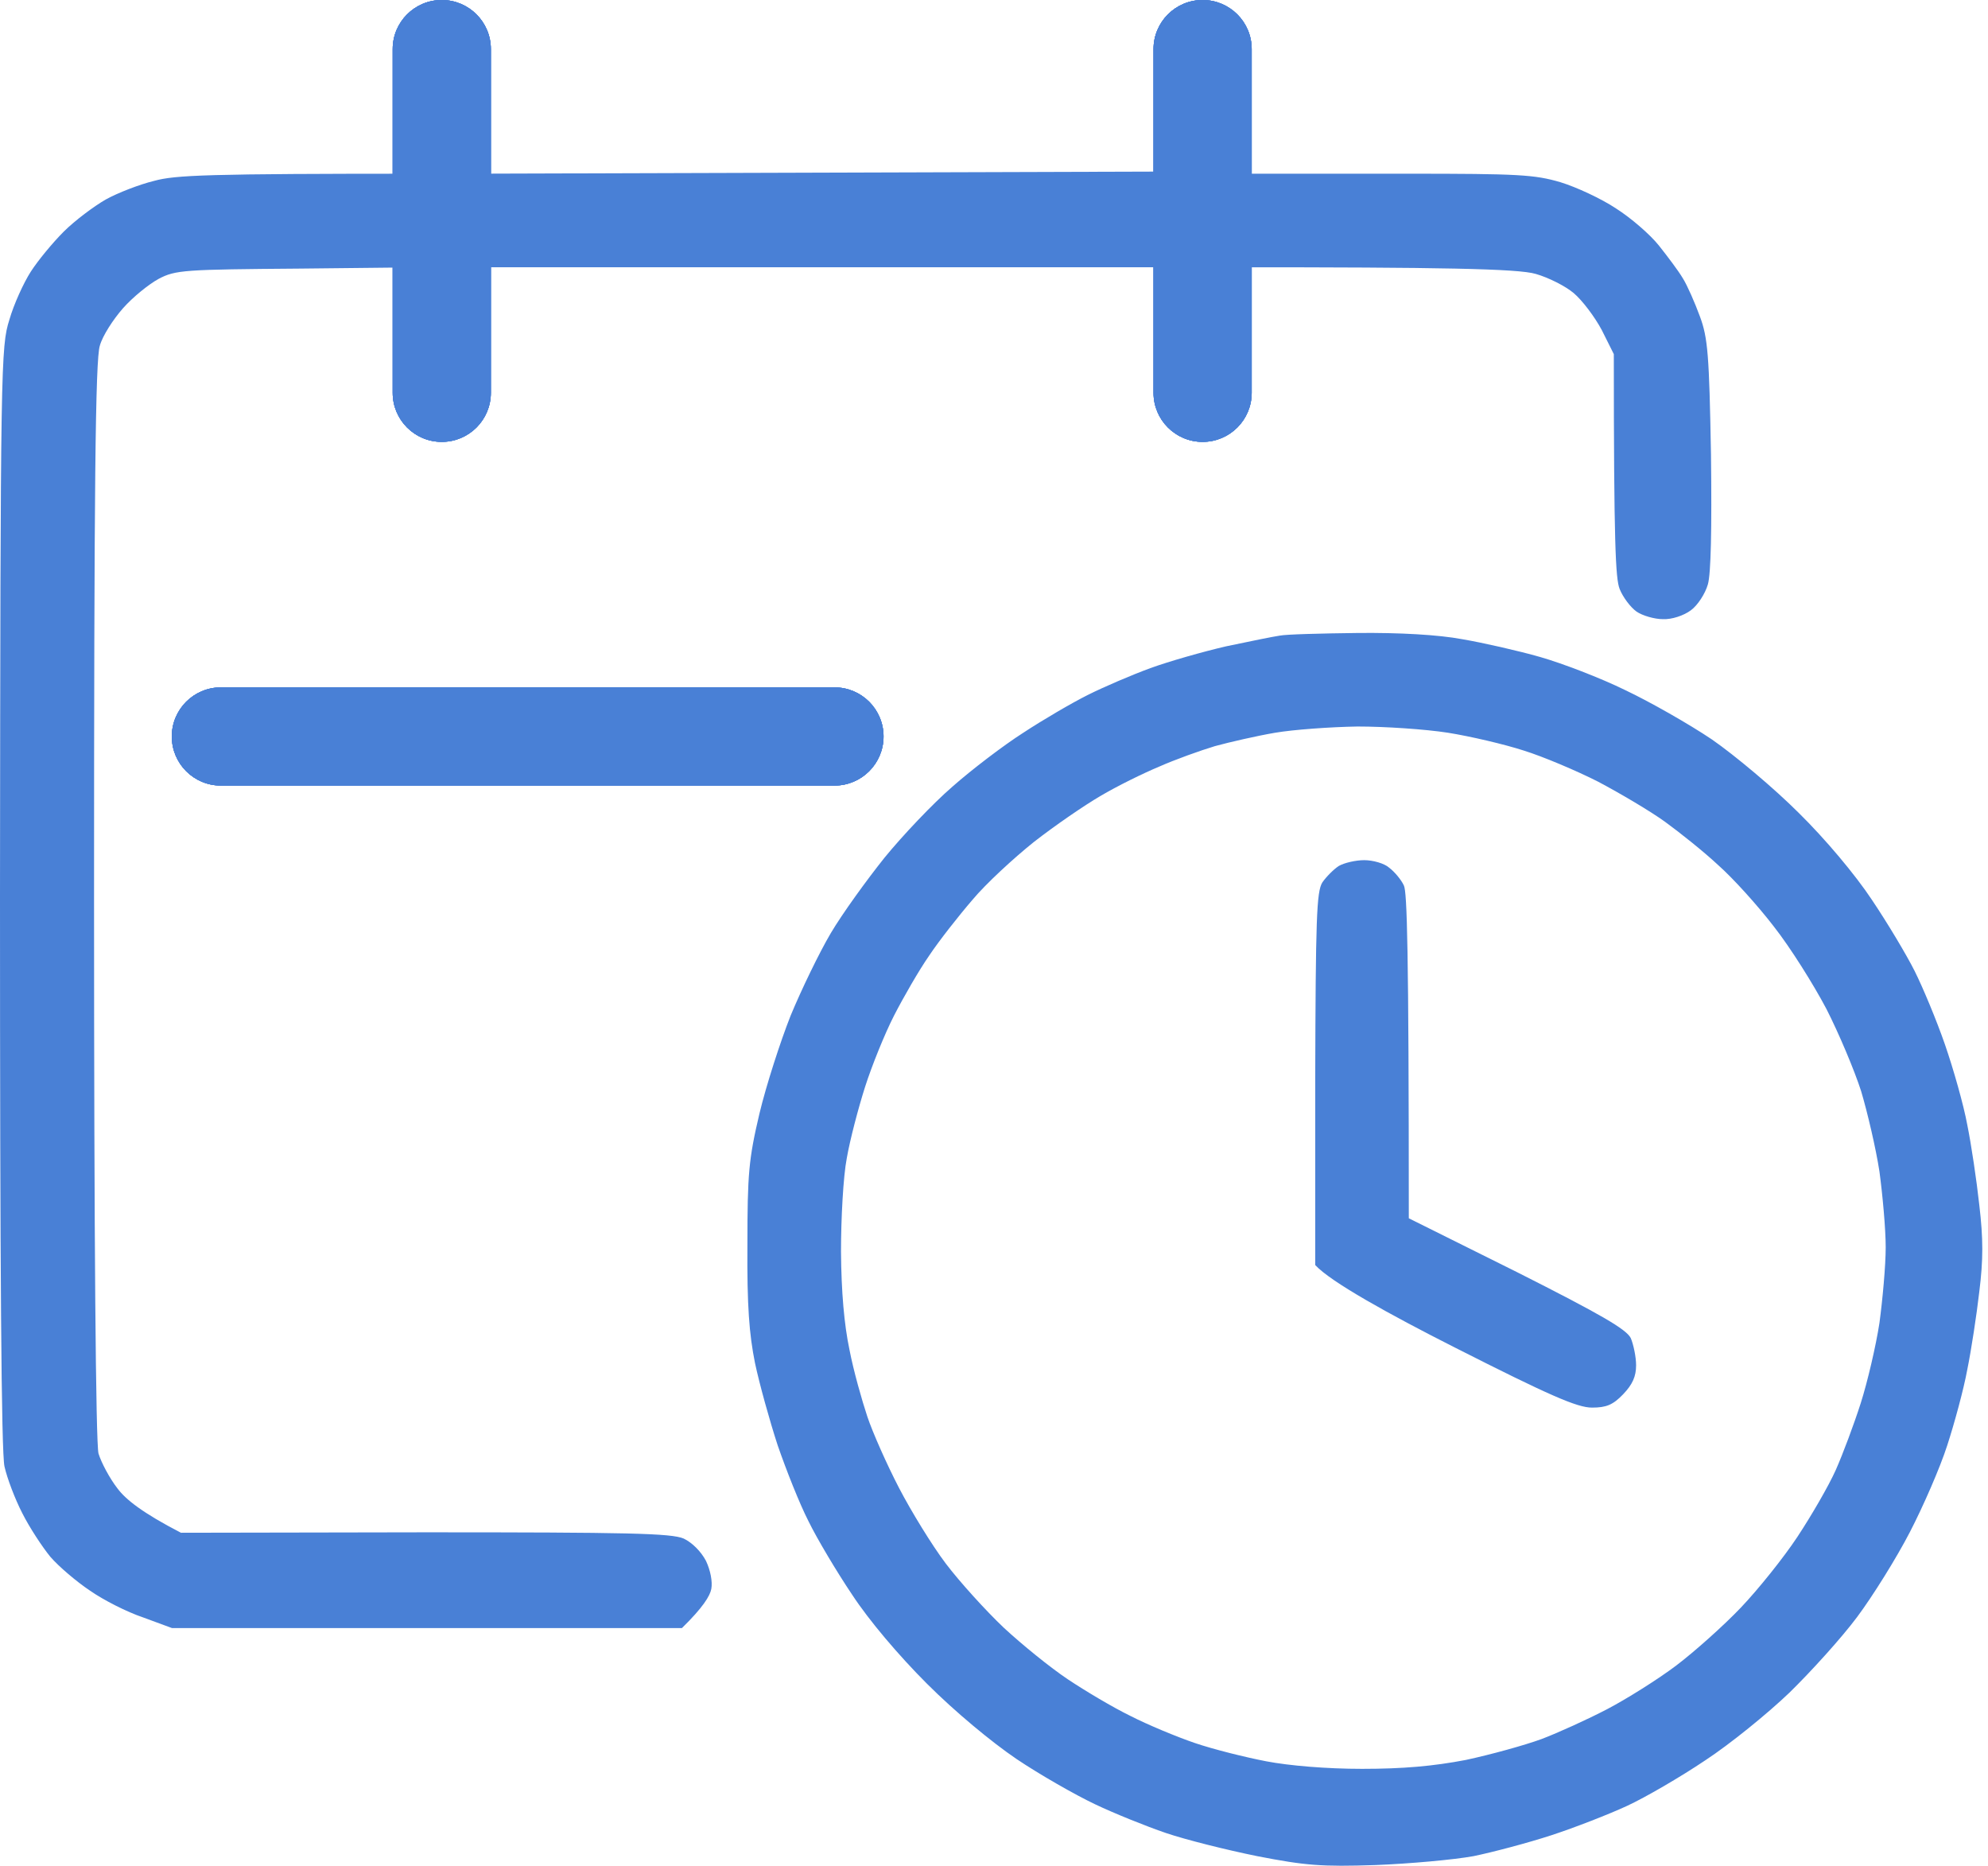 <svg width="81" height="76" viewBox="0 0 81 76" fill="none" xmlns="http://www.w3.org/2000/svg">
<path fill-rule="evenodd" clip-rule="evenodd" d="M17.212 3C17.34 3 17.703 3.127 17.993 3.272C18.302 3.417 18.665 3.726 18.81 3.962C19.028 4.27 19.083 1.978 19.083 7.076L48.412 6.986L48.503 5.173C48.558 3.631 48.685 2.216 48.776 2.034C48.885 1.835 49.23 1.544 49.556 1.345C48.865 1.163 49.283 1 49.464 1C49.628 1 49.027 1.163 49.318 1.363C49.608 1.562 49.953 1.907 50.081 2.143C50.226 2.397 50.298 3.504 50.317 7.076H57.365C61.868 7.076 62.522 7.113 63.575 7.421C64.229 7.621 65.246 8.093 65.845 8.492C66.445 8.873 67.225 9.544 67.588 9.998C67.933 10.433 68.388 11.032 68.569 11.341C68.751 11.631 69.059 12.338 69.259 12.883C69.586 13.754 69.641 14.461 69.713 18.508C69.749 21.556 69.713 23.371 69.586 23.806C69.477 24.187 69.168 24.659 68.896 24.858C68.605 25.076 68.115 25.239 67.752 25.221C67.407 25.221 66.917 25.076 66.68 24.913C66.426 24.731 66.118 24.314 65.99 23.988C65.827 23.57 65.754 22.209 65.754 14.425L65.264 13.445C64.974 12.901 64.465 12.23 64.12 11.939C63.775 11.649 63.085 11.304 62.577 11.159C61.868 10.941 58.597 10.887 50.317 10.887V13.609C50.317 15.242 50.244 15.494 50.117 15.729C50.008 15.965 49.736 16.292 49.518 16.455C49.318 16.637 48.864 16.782 49.555 16.782C49.228 16.782 48.738 16.673 49.466 16.528C49.175 16.401 48.848 16.074 48.739 15.802C48.576 15.494 48.503 15.405 48.503 10.887H19.083V13.693L18.556 14.238C18.139 14.673 17.866 14.782 17.285 14.782C16.722 14.782 18.395 14.655 17.36 13.729L17.269 10.887L12.239 10.941C7.5 10.978 7.155 10.996 6.465 11.359C6.065 11.576 5.411 12.103 5.012 12.556C4.612 13.01 4.177 13.681 4.068 14.08C3.886 14.625 3.832 19.832 3.832 36.653C3.832 50.57 3.904 58.771 4.013 59.207C4.122 59.569 4.467 60.223 4.794 60.64C5.121 61.075 5.793 61.62 7.373 62.436L17.324 62.418C25.586 62.418 27.348 62.455 27.856 62.672C28.201 62.836 28.564 63.199 28.764 63.58C28.946 63.961 29.037 64.432 28.982 64.723C28.928 65.013 28.637 65.485 27.784 66.319H7.009L5.829 65.884C5.175 65.666 4.213 65.176 3.668 64.795C3.123 64.432 2.397 63.815 2.052 63.416C1.725 63.017 1.199 62.219 0.908 61.638C0.617 61.075 0.291 60.223 0.182 59.733C0.054 59.152 0 51.713 0 36.507C0.018 14.806 0.036 14.117 0.381 13.028C0.563 12.393 0.962 11.522 1.253 11.068C1.544 10.615 2.143 9.889 2.597 9.435C3.051 8.982 3.832 8.401 4.304 8.129C4.794 7.857 5.684 7.512 6.283 7.367C7.137 7.131 8.408 7.076 17.269 7.076V4.409C17.269 2.649 17.36 4.579 17.506 4.27C17.614 4.034 17.996 3.653 18.341 3.417C18.686 3.181 17.085 3 17.212 3ZM55.313 25.784C57.002 25.766 58.618 25.856 59.58 26.038C60.434 26.183 61.868 26.51 62.758 26.764C63.648 27.018 65.21 27.616 66.208 28.106C67.207 28.578 68.805 29.485 69.749 30.12C70.694 30.774 72.292 32.116 73.29 33.114C74.362 34.167 75.597 35.636 76.269 36.653C76.904 37.596 77.685 38.903 78.012 39.556C78.339 40.209 78.902 41.552 79.247 42.55C79.592 43.548 80.009 45.017 80.155 45.816C80.318 46.614 80.536 48.084 80.645 49.082C80.808 50.461 80.808 51.314 80.645 52.62C80.536 53.564 80.318 54.997 80.155 55.795C80.009 56.594 79.628 57.991 79.338 58.88C79.047 59.787 78.357 61.366 77.812 62.418C77.267 63.471 76.305 65.013 75.669 65.866C75.034 66.719 73.781 68.098 72.909 68.95C72.019 69.803 70.476 71.055 69.477 71.708C68.478 72.38 67.044 73.214 66.299 73.559C65.555 73.904 64.156 74.448 63.212 74.757C62.268 75.065 60.833 75.446 60.034 75.61C59.235 75.755 57.438 75.918 56.039 75.972C53.842 76.045 53.188 75.991 51.227 75.61C49.974 75.356 48.303 74.938 47.504 74.666C46.705 74.394 45.398 73.868 44.599 73.487C43.8 73.106 42.365 72.289 41.421 71.654C40.404 70.965 38.915 69.731 37.771 68.588C36.609 67.426 35.41 66.011 34.72 64.959C34.085 64.015 33.286 62.672 32.941 61.965C32.578 61.257 32.033 59.878 31.688 58.88C31.361 57.882 30.943 56.376 30.762 55.523C30.526 54.344 30.435 53.201 30.453 50.715C30.453 47.812 30.507 47.213 30.943 45.362C31.216 44.219 31.797 42.423 32.214 41.37C32.65 40.318 33.377 38.812 33.849 38.013C34.321 37.215 35.32 35.836 36.046 34.929C36.772 34.04 38.007 32.733 38.806 32.044C39.587 31.354 40.895 30.356 41.694 29.848C42.492 29.322 43.673 28.633 44.327 28.306C44.98 27.979 46.124 27.489 46.869 27.217C47.613 26.945 49.012 26.546 49.956 26.328C50.9 26.129 51.881 25.929 52.135 25.893C52.389 25.838 53.824 25.802 55.313 25.784ZM49.502 30.393C48.903 30.574 47.886 30.937 47.232 31.227C46.578 31.499 45.507 32.026 44.835 32.425C44.181 32.806 42.965 33.641 42.129 34.294C41.312 34.947 40.168 35.999 39.623 36.653C39.06 37.306 38.261 38.322 37.862 38.921C37.444 39.52 36.809 40.626 36.427 41.37C36.046 42.114 35.519 43.421 35.247 44.273C34.975 45.126 34.63 46.433 34.502 47.177C34.357 47.92 34.266 49.644 34.266 50.987C34.279 52.62 34.394 53.951 34.611 54.979C34.775 55.832 35.12 57.047 35.338 57.701C35.556 58.354 36.137 59.66 36.627 60.604C37.117 61.547 37.971 62.944 38.534 63.688C39.097 64.432 40.168 65.612 40.895 66.301C41.639 66.991 42.801 67.934 43.509 68.406C44.218 68.878 45.343 69.549 46.052 69.894C46.76 70.257 47.94 70.747 48.685 71.001C49.429 71.255 50.737 71.581 51.59 71.745C52.535 71.926 54.06 72.053 55.495 72.053C57.165 72.053 58.4 71.944 59.726 71.69C60.742 71.472 62.123 71.091 62.813 70.838C63.484 70.583 64.683 70.039 65.482 69.622C66.281 69.204 67.552 68.406 68.297 67.844C69.041 67.281 70.24 66.21 70.93 65.485C71.638 64.741 72.673 63.453 73.236 62.6C73.799 61.747 74.507 60.531 74.798 59.878C75.088 59.225 75.542 58.009 75.815 57.156C76.087 56.303 76.432 54.834 76.577 53.89C76.704 52.947 76.832 51.55 76.832 50.806C76.832 50.062 76.704 48.664 76.577 47.721C76.432 46.777 76.087 45.308 75.833 44.455C75.56 43.602 74.925 42.096 74.416 41.098C73.89 40.1 72.945 38.594 72.274 37.741C71.62 36.889 70.603 35.764 70.004 35.237C69.423 34.693 68.442 33.913 67.843 33.477C67.243 33.042 66.009 32.316 65.119 31.844C64.229 31.391 62.849 30.81 62.086 30.574C61.305 30.32 59.907 29.993 58.999 29.848C58.073 29.703 56.421 29.594 55.313 29.594C54.205 29.612 52.698 29.721 51.953 29.848C51.209 29.975 50.101 30.229 49.502 30.393ZM34.429 28.217L35.064 28.852C35.573 29.36 35.7 28.633 35.7 29.213C35.7 29.776 35.573 30.066 34.647 31.028H22.318C9.915 31.028 8.971 31.009 8.571 30.719C8.317 30.538 8.008 30.12 7.881 29.812C7.718 29.377 7.699 29.05 7.827 28.578C7.936 28.179 8.226 28.816 8.607 28.58C9.17 28.235 8.515 28.217 34.429 28.217ZM55.585 35.038C55.93 35.038 56.402 35.165 56.602 35.346C56.82 35.51 57.093 35.836 57.201 36.072C57.329 36.344 57.401 38.576 57.401 49.626L61.814 51.822C65.228 53.545 66.263 54.144 66.445 54.507C66.553 54.761 66.662 55.269 66.662 55.614C66.662 56.068 66.517 56.394 66.136 56.793C65.718 57.229 65.446 57.338 64.865 57.338C64.265 57.338 63.139 56.848 59.272 54.888C56.584 53.527 54.223 52.221 53.588 51.531V43.965C53.606 37.415 53.642 36.326 53.878 35.945C54.042 35.709 54.35 35.401 54.55 35.274C54.768 35.147 55.24 35.038 55.585 35.038Z" fill="#4980D6"/>
<path d="M16 2C16 0.895 16.895 0 18 0C19.105 0 20 0.895 20 2V16C20 17.105 19.105 18 18 18C16.895 18 16 17.105 16 16V2Z" fill="#4980D6"/>
<path d="M16 2C16 0.895 16.895 0 18 0C19.105 0 20 0.895 20 2V16C20 17.105 19.105 18 18 18C16.895 18 16 17.105 16 16V2Z" fill="#4980D6"/>
<path d="M16 2C16 0.895 16.895 0 18 0C19.105 0 20 0.895 20 2V16C20 17.105 19.105 18 18 18C16.895 18 16 17.105 16 16V2Z" fill="#4980D6"/>
<path d="M16 2C16 0.895 16.895 0 18 0C19.105 0 20 0.895 20 2V16C20 17.105 19.105 18 18 18C16.895 18 16 17.105 16 16V2Z" fill="#4980D6"/>
<path d="M47 2C47 0.895 47.895 0 49 0C50.105 0 51 0.895 51 2V16C51 17.105 50.105 18 49 18C47.895 18 47 17.105 47 16V2Z" fill="#4980D6"/>
<path d="M47 2C47 0.895 47.895 0 49 0C50.105 0 51 0.895 51 2V16C51 17.105 50.105 18 49 18C47.895 18 47 17.105 47 16V2Z" fill="#4980D6"/>
<path d="M47 2C47 0.895 47.895 0 49 0C50.105 0 51 0.895 51 2V16C51 17.105 50.105 18 49 18C47.895 18 47 17.105 47 16V2Z" fill="#4980D6"/>
<path d="M47 2C47 0.895 47.895 0 49 0C50.105 0 51 0.895 51 2V16C51 17.105 50.105 18 49 18C47.895 18 47 17.105 47 16V2Z" fill="#4980D6"/>
<path d="M9 32C7.895 32 7 31.105 7 30C7 28.895 7.895 28 9 28H34C35.105 28 36 28.895 36 30C36 31.105 35.105 32 34 32H9Z" fill="#4980D6"/>
<path d="M9 32C7.895 32 7 31.105 7 30C7 28.895 7.895 28 9 28H34C35.105 28 36 28.895 36 30C36 31.105 35.105 32 34 32H9Z" fill="#4980D6"/>
<path d="M9 32C7.895 32 7 31.105 7 30C7 28.895 7.895 28 9 28H34C35.105 28 36 28.895 36 30C36 31.105 35.105 32 34 32H9Z" fill="#4980D6"/>
<path d="M9 32C7.895 32 7 31.105 7 30C7 28.895 7.895 28 9 28H34C35.105 28 36 28.895 36 30C36 31.105 35.105 32 34 32H9Z" fill="#4980D6"/>
</svg>
